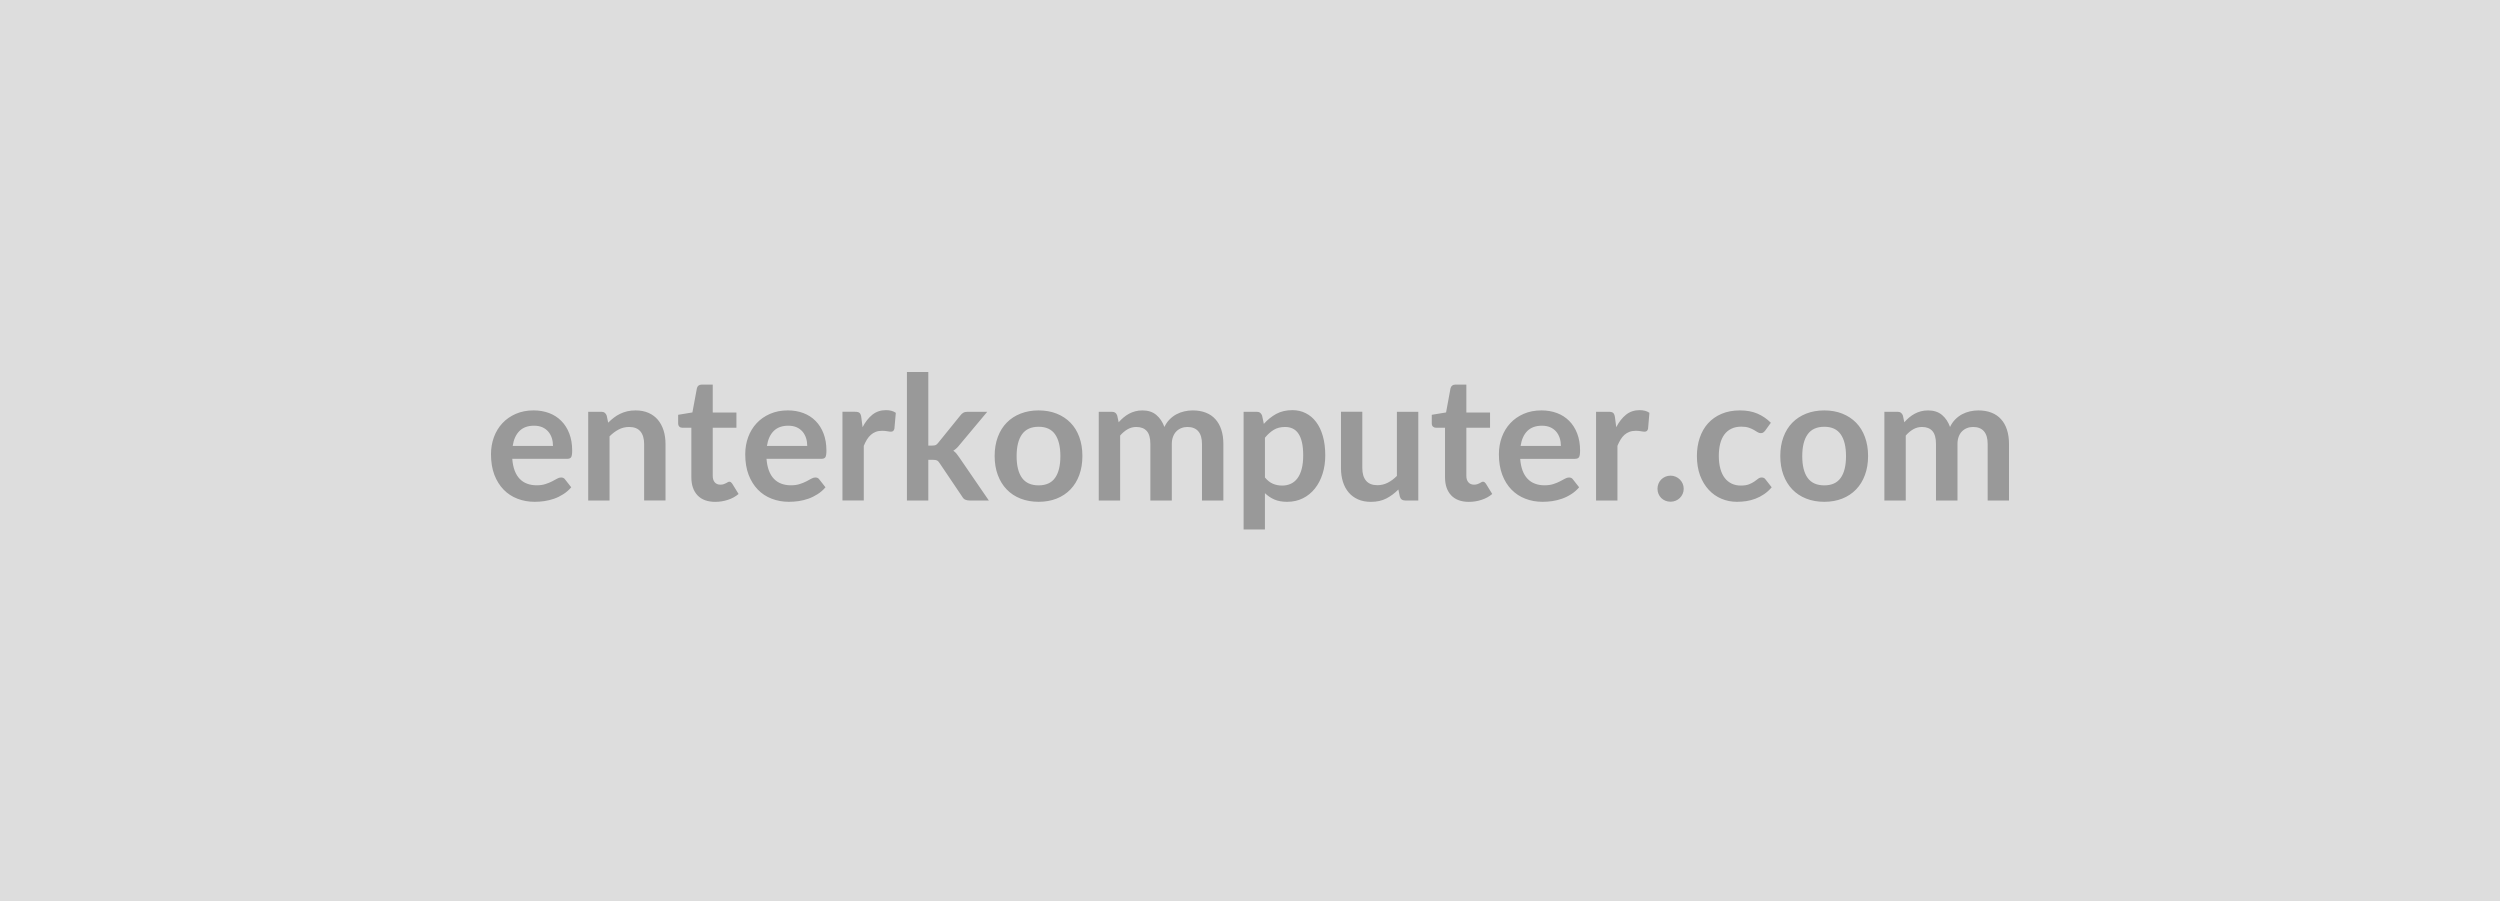 <svg xmlns="http://www.w3.org/2000/svg" width="477" height="172" viewBox="0 0 477 172"><rect width="100%" height="100%" fill="#DDDDDD"/><path fill="#999999" d="M97.82 85.085h7.69q0-.79-.22-1.49-.23-.71-.67-1.23-.45-.53-1.13-.84-.69-.3-1.59-.3-1.77 0-2.78 1-1.02 1.01-1.3 2.86Zm10.4 2.46H97.74q.1 1.3.46 2.25t.96 1.57q.59.62 1.41.92.82.31 1.81.31.99 0 1.7-.24.72-.23 1.26-.51.53-.28.94-.51.4-.23.78-.23.51 0 .76.38l1.17 1.49q-.67.79-1.52 1.32-.84.54-1.75.86-.92.32-1.87.46-.95.13-1.84.13-1.76 0-3.28-.59-1.52-.58-2.64-1.73t-1.77-2.84q-.64-1.69-.64-3.92 0-1.73.56-3.26.56-1.52 1.61-2.65t2.56-1.79q1.51-.66 3.4-.66 1.6 0 2.96.51 1.35.51 2.32 1.49.98.98 1.53 2.41.55 1.43.55 3.26 0 .92-.19 1.25-.2.32-.76.32Zm7.54-8.24.28 1.34q.51-.51 1.08-.95.57-.44 1.2-.74.64-.31 1.36-.48.73-.17 1.59-.17 1.38 0 2.46.47 1.07.47 1.79 1.32.71.85 1.09 2.03.37 1.18.37 2.6v10.77h-4.08v-10.77q0-1.56-.71-2.41-.71-.85-2.16-.85-1.06 0-1.98.48-.92.48-1.75 1.31v12.24h-4.07v-16.93h2.49q.79 0 1.04.74Zm20.72 16.45q-2.21 0-3.39-1.24-1.18-1.25-1.18-3.44v-9.46h-1.73q-.33 0-.56-.21-.23-.22-.23-.64v-1.62l2.72-.45.86-4.62q.08-.33.31-.51.23-.18.59-.18h2.12v5.33h4.52v2.9h-4.52v9.18q0 .79.38 1.23.39.45 1.07.45.38 0 .63-.09.26-.09.45-.19t.34-.19q.15-.09.29-.09.19 0 .3.09.12.09.25.27l1.22 1.98q-.89.75-2.05 1.12-1.15.38-2.39.38Zm9.85-10.67h7.69q0-.79-.22-1.49-.23-.71-.67-1.23-.45-.53-1.13-.84-.69-.3-1.59-.3-1.77 0-2.78 1-1.02 1.01-1.3 2.86Zm10.4 2.46h-10.48q.1 1.3.46 2.25t.96 1.57q.59.62 1.41.92.82.31 1.81.31.99 0 1.7-.24.72-.23 1.26-.51.53-.28.94-.51.4-.23.78-.23.51 0 .76.38l1.17 1.49q-.67.79-1.52 1.32-.84.54-1.75.86-.92.32-1.87.46-.95.13-1.84.13-1.76 0-3.28-.59-1.52-.58-2.64-1.73t-1.77-2.84q-.64-1.69-.64-3.92 0-1.73.56-3.26.56-1.52 1.61-2.65t2.56-1.79q1.51-.66 3.4-.66 1.6 0 2.96.51 1.35.51 2.32 1.49.98.98 1.53 2.41.55 1.43.55 3.26 0 .92-.19 1.25-.2.32-.76.32Zm7.6-7.96.25 1.92q.79-1.52 1.88-2.39 1.09-.86 2.58-.86 1.17 0 1.88.51l-.27 3.05q-.08.3-.24.42-.15.13-.42.13-.25 0-.73-.09-.49-.08-.95-.08-.68 0-1.21.2-.52.2-.94.57-.42.37-.75.9-.32.53-.6 1.2v10.43h-4.07v-16.93h2.39q.63 0 .87.22.25.23.33.8Zm8.71-8.61h4.08v14.04h.76q.41 0 .65-.1.24-.11.49-.44l4.21-5.2q.26-.35.58-.53.32-.18.83-.18h3.73l-5.26 6.29q-.56.74-1.22 1.14.35.24.62.57.27.33.52.71l5.64 8.22h-3.68q-.48 0-.82-.16-.35-.15-.58-.57l-4.32-6.41q-.24-.38-.48-.5-.25-.12-.75-.12h-.92v7.76h-4.08v-24.52Zm25.13 7.33q1.89 0 3.43.61 1.54.61 2.64 1.73t1.69 2.74q.59 1.62.59 3.61 0 2.02-.59 3.63-.59 1.62-1.69 2.76-1.1 1.14-2.64 1.75-1.54.61-3.43.61-1.89 0-3.44-.61-1.56-.61-2.65-1.75-1.1-1.14-1.7-2.76-.6-1.61-.6-3.63 0-1.99.6-3.61.6-1.62 1.7-2.74 1.09-1.12 2.65-1.73 1.55-.61 3.44-.61Zm0 14.3q2.12 0 3.13-1.42 1.02-1.42 1.02-4.15 0-2.74-1.02-4.18-1.01-1.43-3.13-1.43-2.14 0-3.17 1.44-1.03 1.44-1.03 4.17 0 2.72 1.03 4.15 1.03 1.42 3.17 1.42Zm15.55 2.89h-4.08v-16.93h2.49q.8 0 1.04.74l.27 1.26q.44-.5.93-.91.49-.41 1.04-.71t1.19-.47q.63-.17 1.39-.17 1.6 0 2.63.86 1.03.87 1.55 2.3.39-.84.99-1.44.59-.6 1.3-.98.71-.38 1.51-.56.8-.18 1.61-.18 1.4 0 2.49.43 1.09.42 1.83 1.25.74.82 1.13 2.01.39 1.19.39 2.73v10.77h-4.08v-10.77q0-1.62-.71-2.44-.71-.82-2.08-.82-.62 0-1.16.22-.54.21-.94.62-.4.4-.63 1.01-.24.61-.24 1.41v10.77h-4.09v-10.77q0-1.7-.68-2.48-.69-.78-2.01-.78-.89 0-1.66.44-.76.44-1.42 1.2v12.39Zm27.63-11.98v7.59q.7.84 1.51 1.19.82.35 1.78.35.92 0 1.66-.35.75-.35 1.27-1.06.52-.71.8-1.79t.28-2.55q0-1.48-.24-2.51-.24-1.03-.69-1.68-.44-.64-1.08-.94-.63-.3-1.44-.3-1.27 0-2.16.54-.89.54-1.69 1.51Zm-.54-4.21.33 1.57q1.04-1.17 2.36-1.9 1.32-.72 3.1-.72 1.39 0 2.53.58 1.15.57 1.98 1.67.84 1.1 1.29 2.71.46 1.6.46 3.68 0 1.9-.52 3.52-.51 1.61-1.46 2.8-.95 1.19-2.29 1.86-1.34.67-3.01.67-1.42 0-2.43-.44-1-.44-1.8-1.21v6.93h-4.07v-22.46h2.49q.79 0 1.04.74Zm25.72-.74h4.08v16.93h-2.49q-.81 0-1.03-.74l-.28-1.36q-1.04 1.06-2.29 1.71-1.25.65-2.95.65-1.39 0-2.45-.47-1.07-.47-1.79-1.32-.73-.86-1.1-2.04-.37-1.18-.37-2.6v-10.76h4.07v10.76q0 1.55.72 2.4.72.85 2.15.85 1.06 0 1.98-.47.93-.47 1.75-1.3v-12.24Zm13.75 17.19q-2.21 0-3.39-1.24-1.18-1.25-1.18-3.44v-9.46h-1.73q-.33 0-.57-.21-.23-.22-.23-.64v-1.62l2.73-.45.85-4.62q.09-.33.32-.51t.59-.18h2.11v5.33h4.52v2.9h-4.52v9.18q0 .79.39 1.23.39.45 1.07.45.37 0 .63-.09t.45-.19q.19-.1.33-.19.15-.09.3-.09.18 0 .3.09.11.09.25.27l1.22 1.98q-.89.75-2.05 1.12-1.15.38-2.39.38Zm9.85-10.67h7.69q0-.79-.22-1.49-.23-.71-.67-1.23-.45-.53-1.13-.84-.69-.3-1.6-.3-1.76 0-2.78 1-1.01 1.01-1.29 2.86Zm10.39 2.46h-10.47q.1 1.3.46 2.25t.96 1.57q.59.62 1.41.92.81.31 1.8.31t1.71-.24q.72-.23 1.25-.51.54-.28.95-.51.4-.23.78-.23.51 0 .76.38l1.17 1.49q-.68.79-1.52 1.32-.84.54-1.76.86-.91.32-1.86.46-.95.13-1.84.13-1.77 0-3.28-.59-1.52-.58-2.64-1.73-1.13-1.15-1.77-2.84-.64-1.69-.64-3.92 0-1.73.56-3.26.56-1.52 1.61-2.65 1.04-1.13 2.55-1.79 1.51-.66 3.41-.66 1.6 0 2.96.51 1.35.51 2.32 1.49.98.98 1.53 2.41.55 1.43.55 3.26 0 .92-.2 1.25-.2.32-.76.32Zm7.61-7.96.25 1.92q.79-1.52 1.88-2.39 1.09-.86 2.57-.86 1.17 0 1.88.51l-.26 3.05q-.08.3-.24.42-.16.13-.42.13-.25 0-.73-.09-.49-.08-.95-.08-.68 0-1.21.2-.53.2-.95.57-.42.37-.74.9t-.6 1.2v10.43h-4.08v-16.93h2.4q.62 0 .87.22.25.23.33.8Zm8.12 13.67q0-.52.19-.98.19-.46.52-.79t.79-.53q.46-.2.99-.2t.98.2q.46.2.79.53.34.33.54.79t.2.98q0 .52-.2.98-.2.45-.54.78-.33.33-.79.52-.45.19-.98.19t-.99-.19q-.46-.19-.79-.52t-.52-.78q-.19-.46-.19-.98Zm21.63-12.59-1.07 1.48q-.18.23-.36.36-.17.14-.5.14-.31 0-.61-.19t-.71-.43q-.41-.24-.98-.43-.57-.19-1.41-.19-1.08 0-1.88.39-.81.38-1.35 1.11-.54.73-.8 1.76t-.26 2.33q0 1.36.29 2.41.28 1.06.83 1.78.54.71 1.32 1.08.77.38 1.75.38.97 0 1.57-.24.61-.24 1.02-.53.41-.29.72-.53.3-.24.68-.24.5 0 .74.38l1.17 1.49q-.67.79-1.46 1.32-.8.54-1.65.86-.85.32-1.74.46-.9.13-1.79.13-1.57 0-2.96-.59-1.38-.58-2.42-1.71-1.04-1.12-1.65-2.74-.6-1.63-.6-3.71 0-1.86.54-3.45.53-1.6 1.57-2.76 1.04-1.16 2.58-1.82 1.53-.66 3.53-.66 1.9 0 3.32.61 1.43.61 2.57 1.75Zm10.2-2.36q1.88 0 3.42.61t2.64 1.73q1.1 1.12 1.69 2.74.6 1.62.6 3.61 0 2.02-.6 3.63-.59 1.62-1.69 2.76-1.1 1.14-2.64 1.75-1.54.61-3.42.61-1.9 0-3.45-.61-1.55-.61-2.65-1.75-1.1-1.14-1.7-2.76-.6-1.61-.6-3.63 0-1.99.6-3.61.6-1.62 1.7-2.74t2.65-1.73q1.55-.61 3.45-.61Zm0 14.3q2.11 0 3.12-1.42 1.02-1.42 1.02-4.15 0-2.74-1.02-4.18-1.01-1.43-3.12-1.43-2.15 0-3.18 1.44-1.03 1.44-1.03 4.17 0 2.72 1.03 4.15 1.03 1.42 3.18 1.42Zm15.54 2.89h-4.08v-16.93h2.5q.79 0 1.04.74l.26 1.26q.44-.5.93-.91.49-.41 1.04-.71t1.19-.47q.63-.17 1.39-.17 1.6 0 2.64.86 1.03.87 1.54 2.3.39-.84.99-1.44.59-.6 1.3-.98.71-.38 1.51-.56.8-.18 1.61-.18 1.4 0 2.49.43 1.09.42 1.83 1.25.75.82 1.13 2.01.39 1.19.39 2.73v10.77h-4.07v-10.77q0-1.62-.71-2.44-.71-.82-2.08-.82-.63 0-1.17.22-.53.21-.94.62-.4.4-.63 1.01-.23.61-.23 1.41v10.77h-4.1v-10.77q0-1.7-.68-2.48t-2-.78q-.9 0-1.66.44-.77.44-1.43 1.2v12.39Z"/></svg>